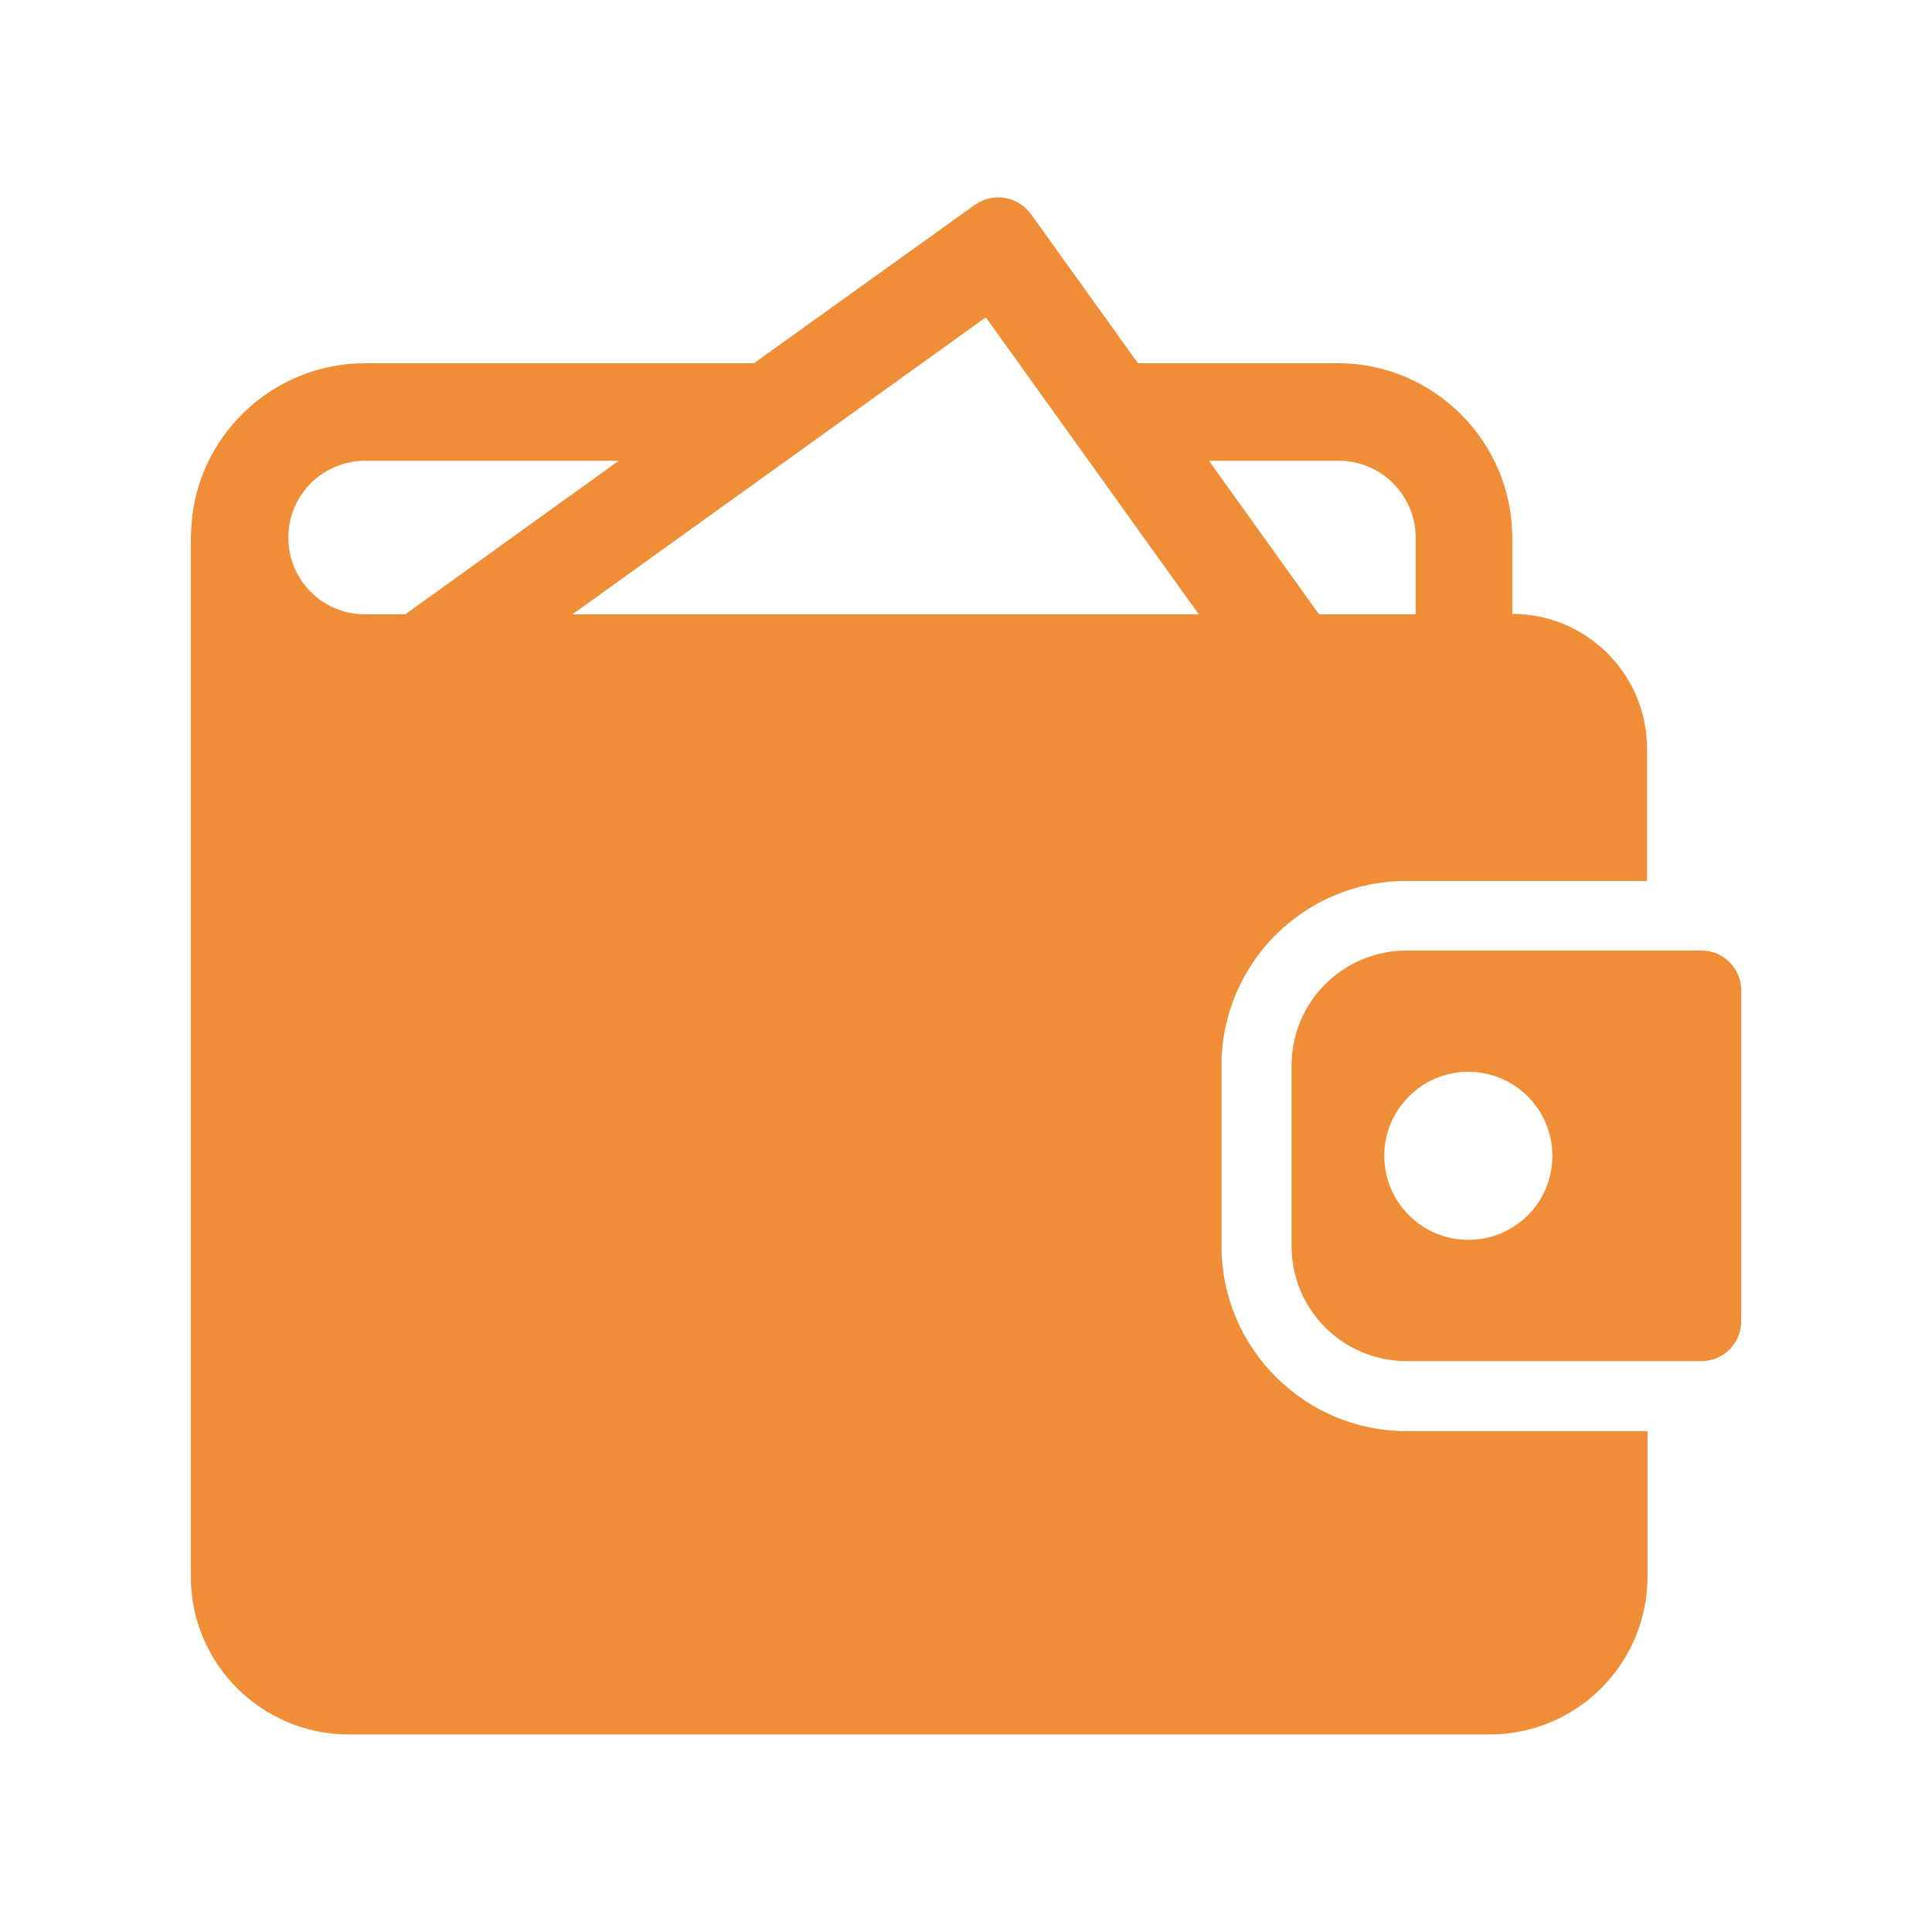 <?xml version="1.0" encoding="utf-8"?>
<!-- Generator: Adobe Illustrator 28.0.0, SVG Export Plug-In . SVG Version: 6.00 Build 0)  -->
<svg version="1.1" id="Calque_1" xmlns="http://www.w3.org/2000/svg" xmlns:xlink="http://www.w3.org/1999/xlink" x="0px" y="0px"
	 viewBox="0 0 400 400" style="enable-background:new 0 0 400 400;" xml:space="preserve">
<style type="text/css">
	.st0{fill:#F08E37;}
</style>
<g>
	<path class="st0" d="M252.9,258v-37.4c0-21.1,17.1-38.2,38.2-38.2h49.9V155c0-15.4-12.5-27.9-27.9-27.9v-15.8
		c0-19.8-16.2-36.1-36.1-36.1h-41.4l-22.1-30.8c-2.7-3.8-8-4.7-11.8-1.9l-45.6,32.7H75.6c-19.3,0-35.2,15.3-36,34.3
		c-0.1,1.4-0.1,2.2-0.1,2.3v214.6c0,18.1,14.7,32.7,32.7,32.7h236.2c18.1,0,32.7-14.7,32.7-32.7v-30.1h-49.9
		C270.1,296.3,252.9,279.1,252.9,258z M75.6,127.2c-8.8,0-15.9-7.1-15.9-15.9c0-8.8,7.1-15.9,15.9-15.9h52.5l-44.2,31.8H75.6z
		 M118.5,127.2l85.6-61.5l44.1,61.5H118.5z M277.2,95.4c8.7,0,15.9,7.1,15.9,15.9v15.9h-20l-22.8-31.8H277.2z"/>
	<path class="st0" d="M352.3,196.8h-61.1c-13.2,0-23.8,10.7-23.8,23.8V258c0,13.2,10.7,23.8,23.8,23.8h61.1c4.5,0,8.2-3.7,8.2-8.2
		V205C360.5,200.5,356.8,196.8,352.3,196.8z M304,256.7c-9.6,0-17.4-7.8-17.4-17.4c0-9.6,7.8-17.4,17.4-17.4
		c9.6,0,17.4,7.8,17.4,17.4C321.4,249,313.6,256.7,304,256.7z"/>
</g>
</svg>
